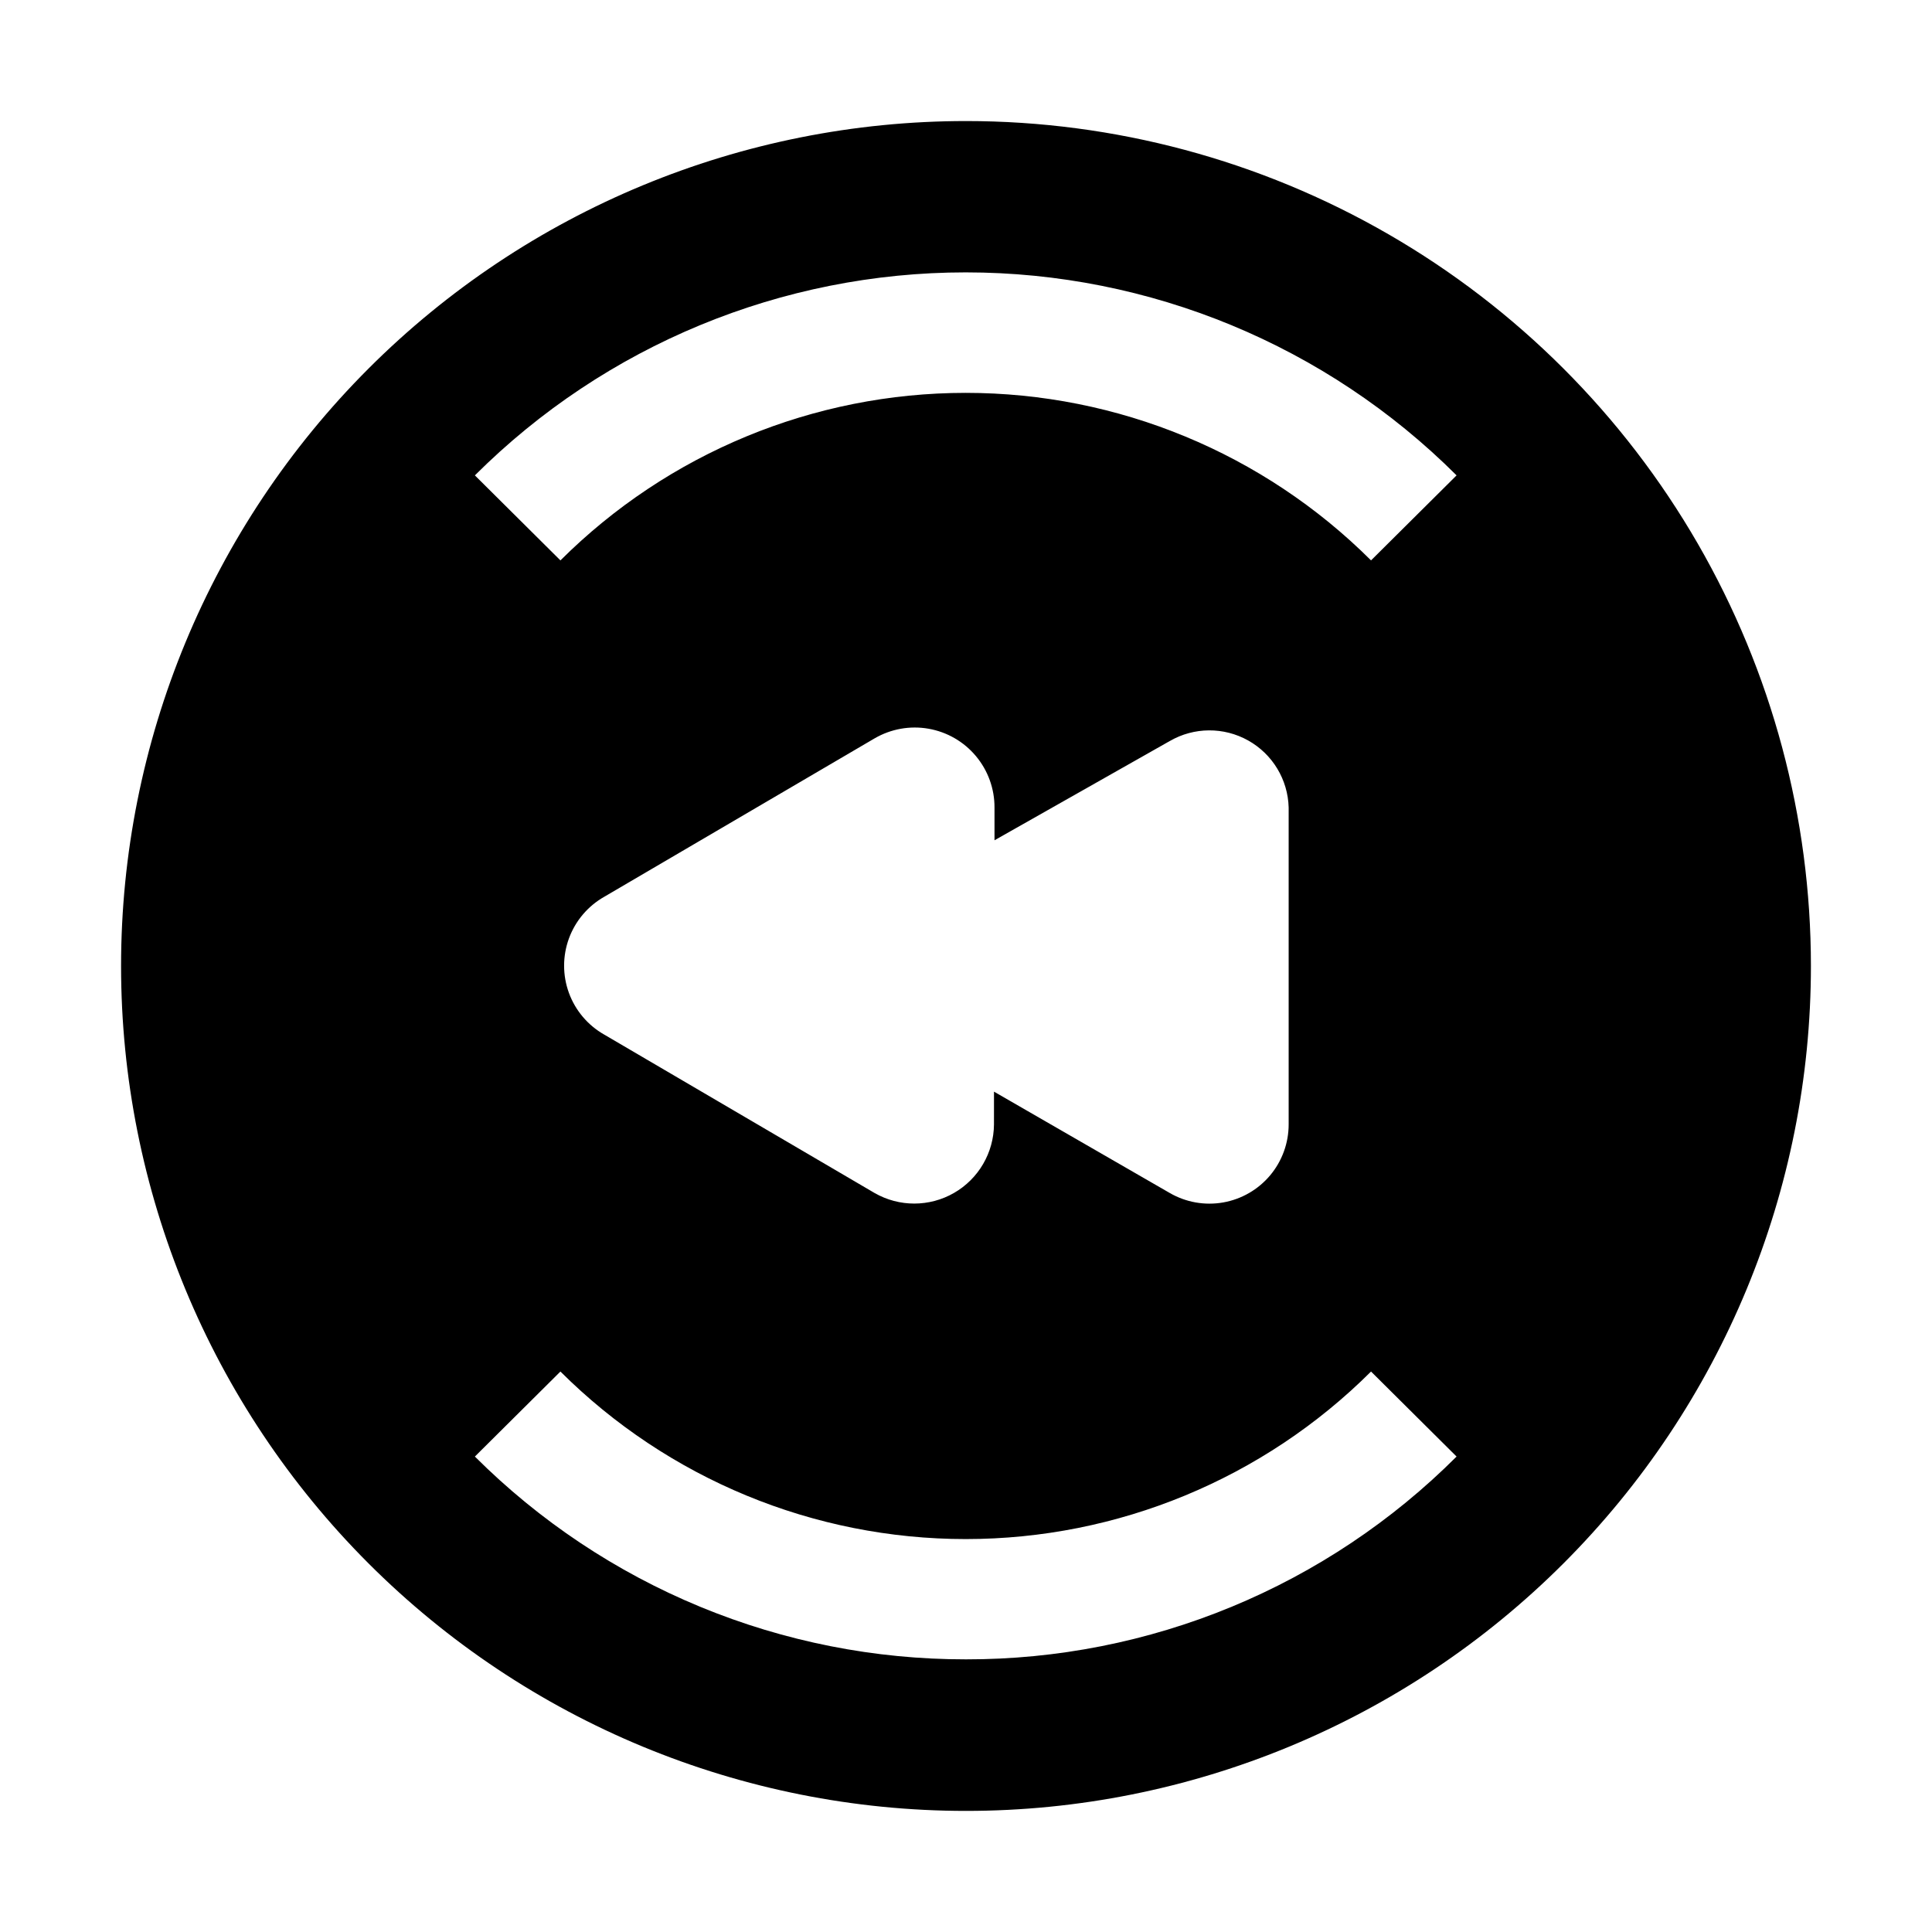 <?xml version="1.0" encoding="UTF-8"?>
<!-- Uploaded to: SVG Repo, www.svgrepo.com, Generator: SVG Repo Mixer Tools -->
<svg fill="#000000" width="800px" height="800px" version="1.1" viewBox="144 144 512 512" xmlns="http://www.w3.org/2000/svg">
 <path d="m400 176.08c-59.387 0-116.34 23.594-158.33 65.586-41.992 41.992-65.586 98.945-65.586 158.33 0 59.383 23.594 116.34 65.586 158.33 41.992 41.992 98.945 65.582 158.33 65.582 59.383 0 116.34-23.59 158.33-65.582 41.992-41.992 65.582-98.949 65.582-158.33 0-39.309-10.348-77.918-30-111.96-19.652-34.039-47.918-62.305-81.957-81.957-34.039-19.652-72.652-30-111.96-30zm0 407.66v0.004c-24.164 0.031-48.094-4.699-70.426-13.922-22.332-9.219-42.625-22.75-59.727-39.82l22.672-22.531c28.516 28.434 67.141 44.398 107.41 44.398 40.266 0 78.895-15.965 107.41-44.398l22.672 22.531h-0.004c-17.066 17.07-37.34 30.605-59.648 39.828-22.309 9.223-46.219 13.949-70.359 13.914zm54.02-243.37v0.004c6.41-3.707 14.297-3.758 20.758-0.141 6.461 3.617 10.539 10.371 10.73 17.773v83.969c0 4.934-1.734 9.715-4.906 13.5-3.172 3.781-7.574 6.324-12.438 7.184-4.863 0.859-9.871-0.023-14.145-2.492l-46.602-26.871-0.004 8.68c-0.051 7.508-4.086 14.426-10.594 18.168-6.508 3.746-14.516 3.754-21.031 0.023l-71.652-41.984h-0.004c-4.324-2.453-7.641-6.359-9.355-11.031-1.711-4.668-1.711-9.793 0-14.465 1.715-4.668 5.031-8.578 9.355-11.031l71.652-41.984h0.004c4.309-2.508 9.363-3.414 14.273-2.555 4.914 0.859 9.363 3.426 12.562 7.25 3.203 3.824 4.949 8.652 4.93 13.641v8.676zm53.32-47.863v0.004c-28.516-28.434-67.145-44.398-107.41-44.398-40.27 0-78.895 15.965-107.41 44.398l-22.672-22.531c34.527-34.449 81.309-53.797 130.08-53.797 48.773 0 95.555 19.348 130.08 53.797z" fill-rule="evenodd"/>
</svg>